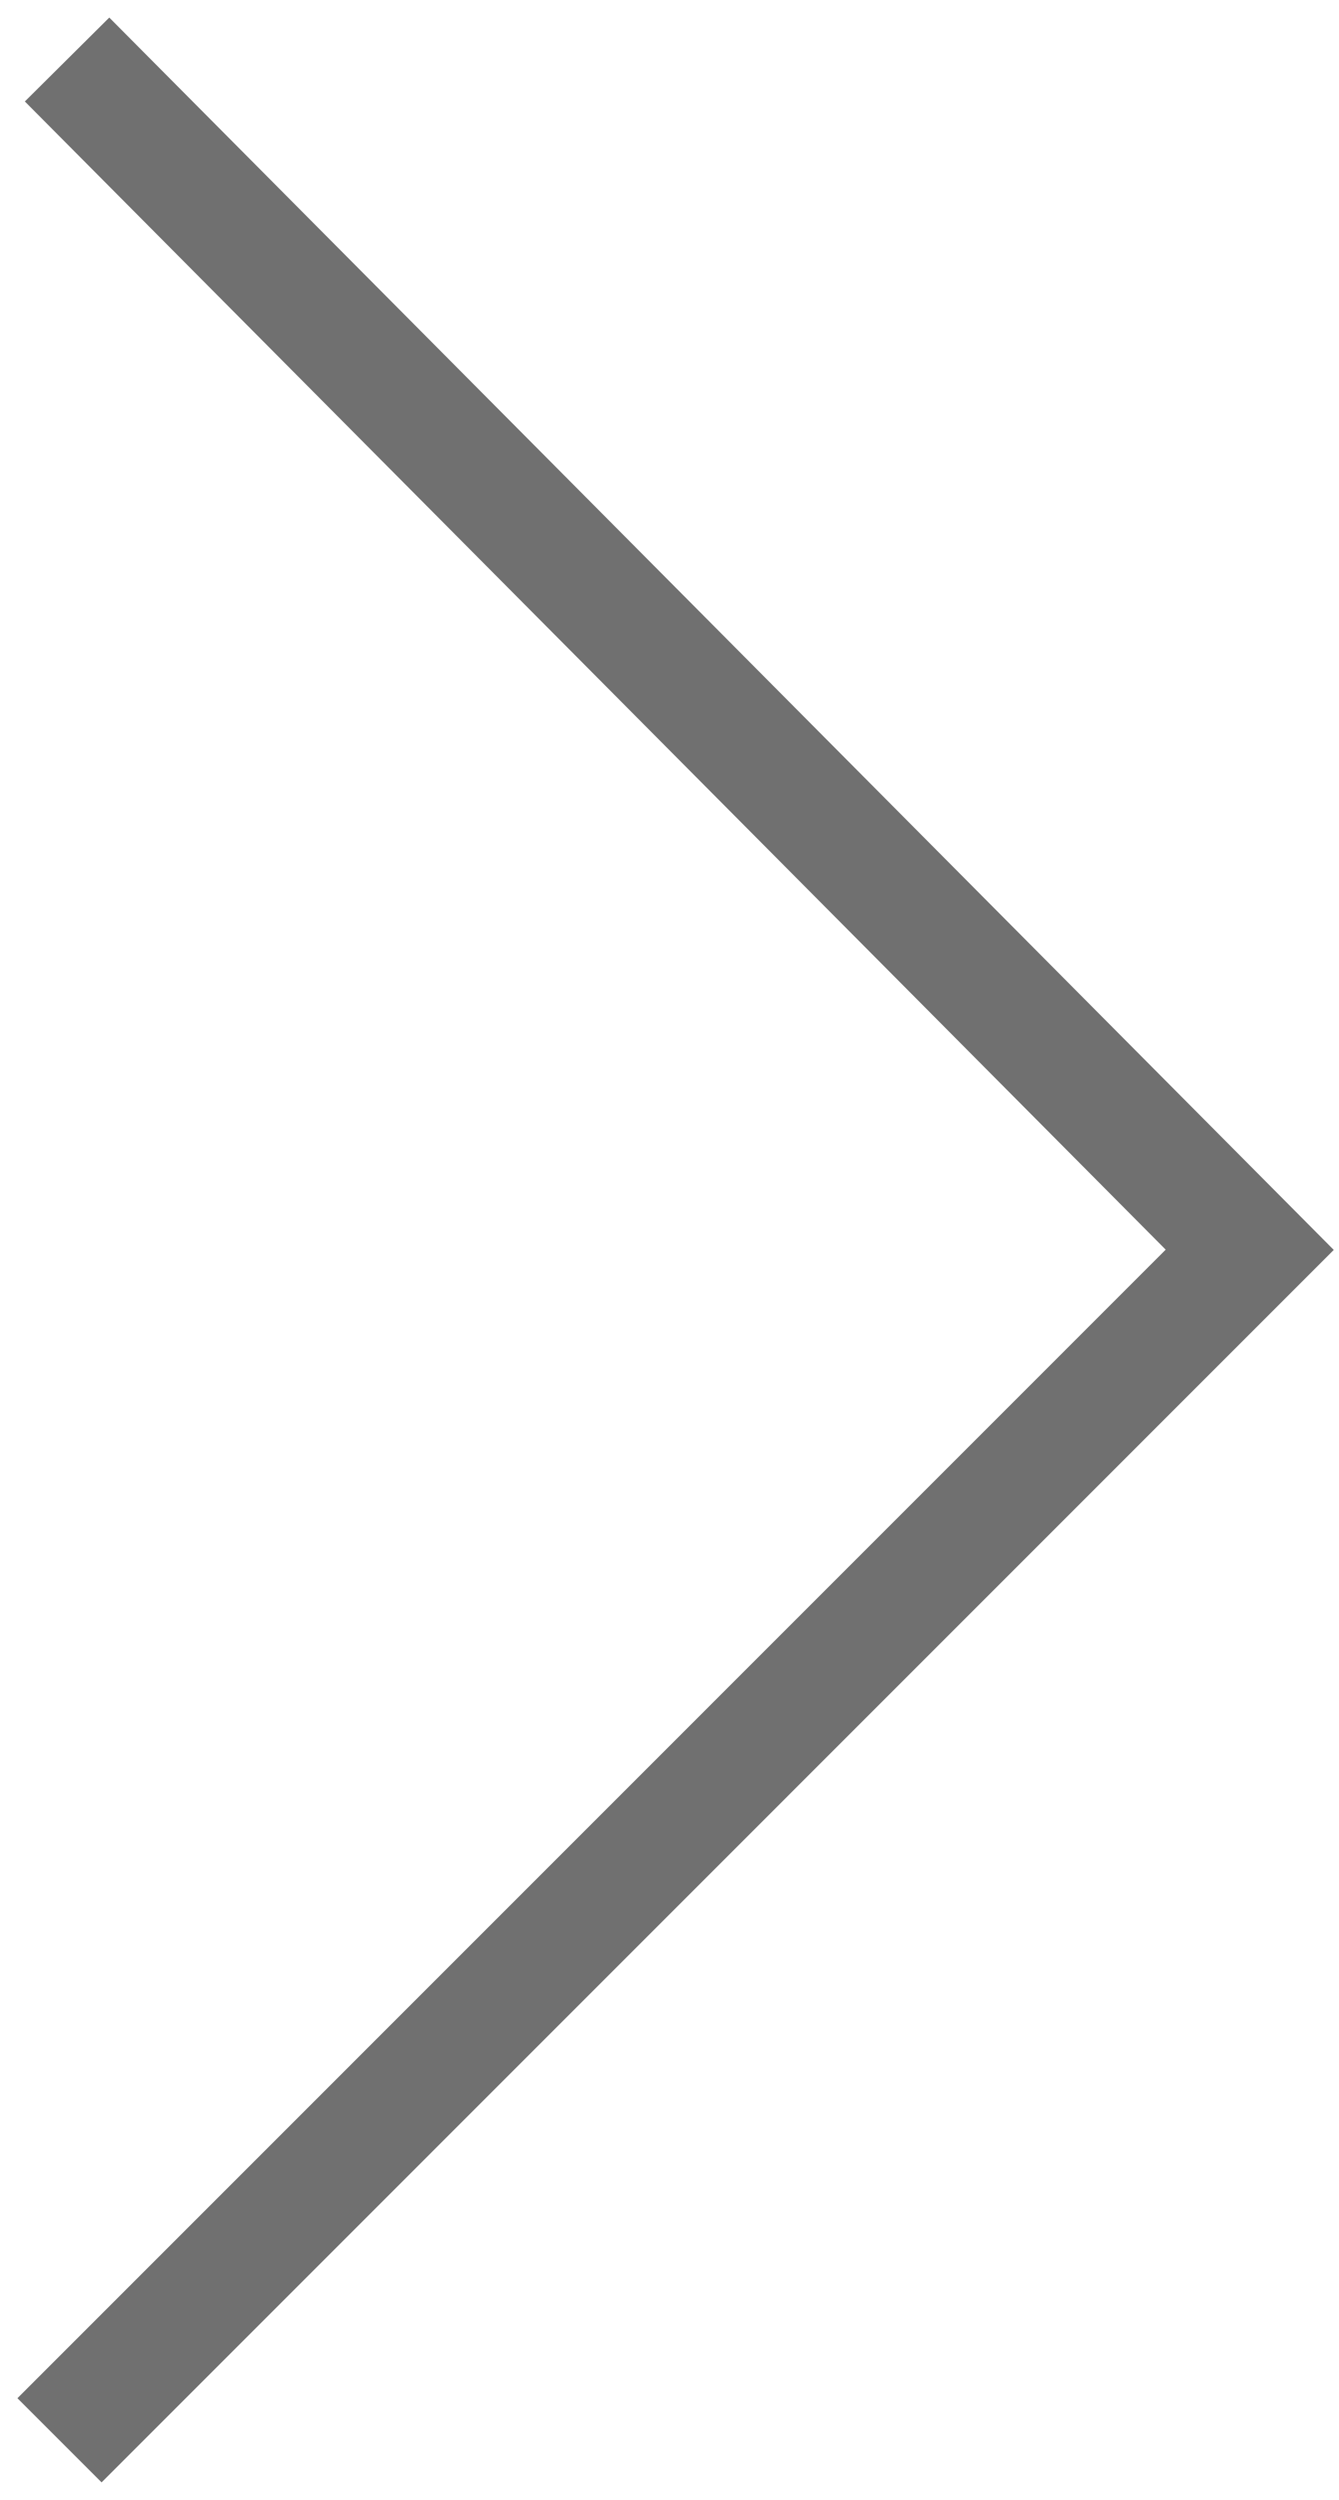 <svg xmlns="http://www.w3.org/2000/svg" width="45" height="84" viewBox="0 0 45 84"><g><g><path fill="none" stroke="#707070" stroke-miterlimit="50" stroke-width="4" d="M2.254 2v0L42 41.996v0L2 82v0"/></g></g></svg>